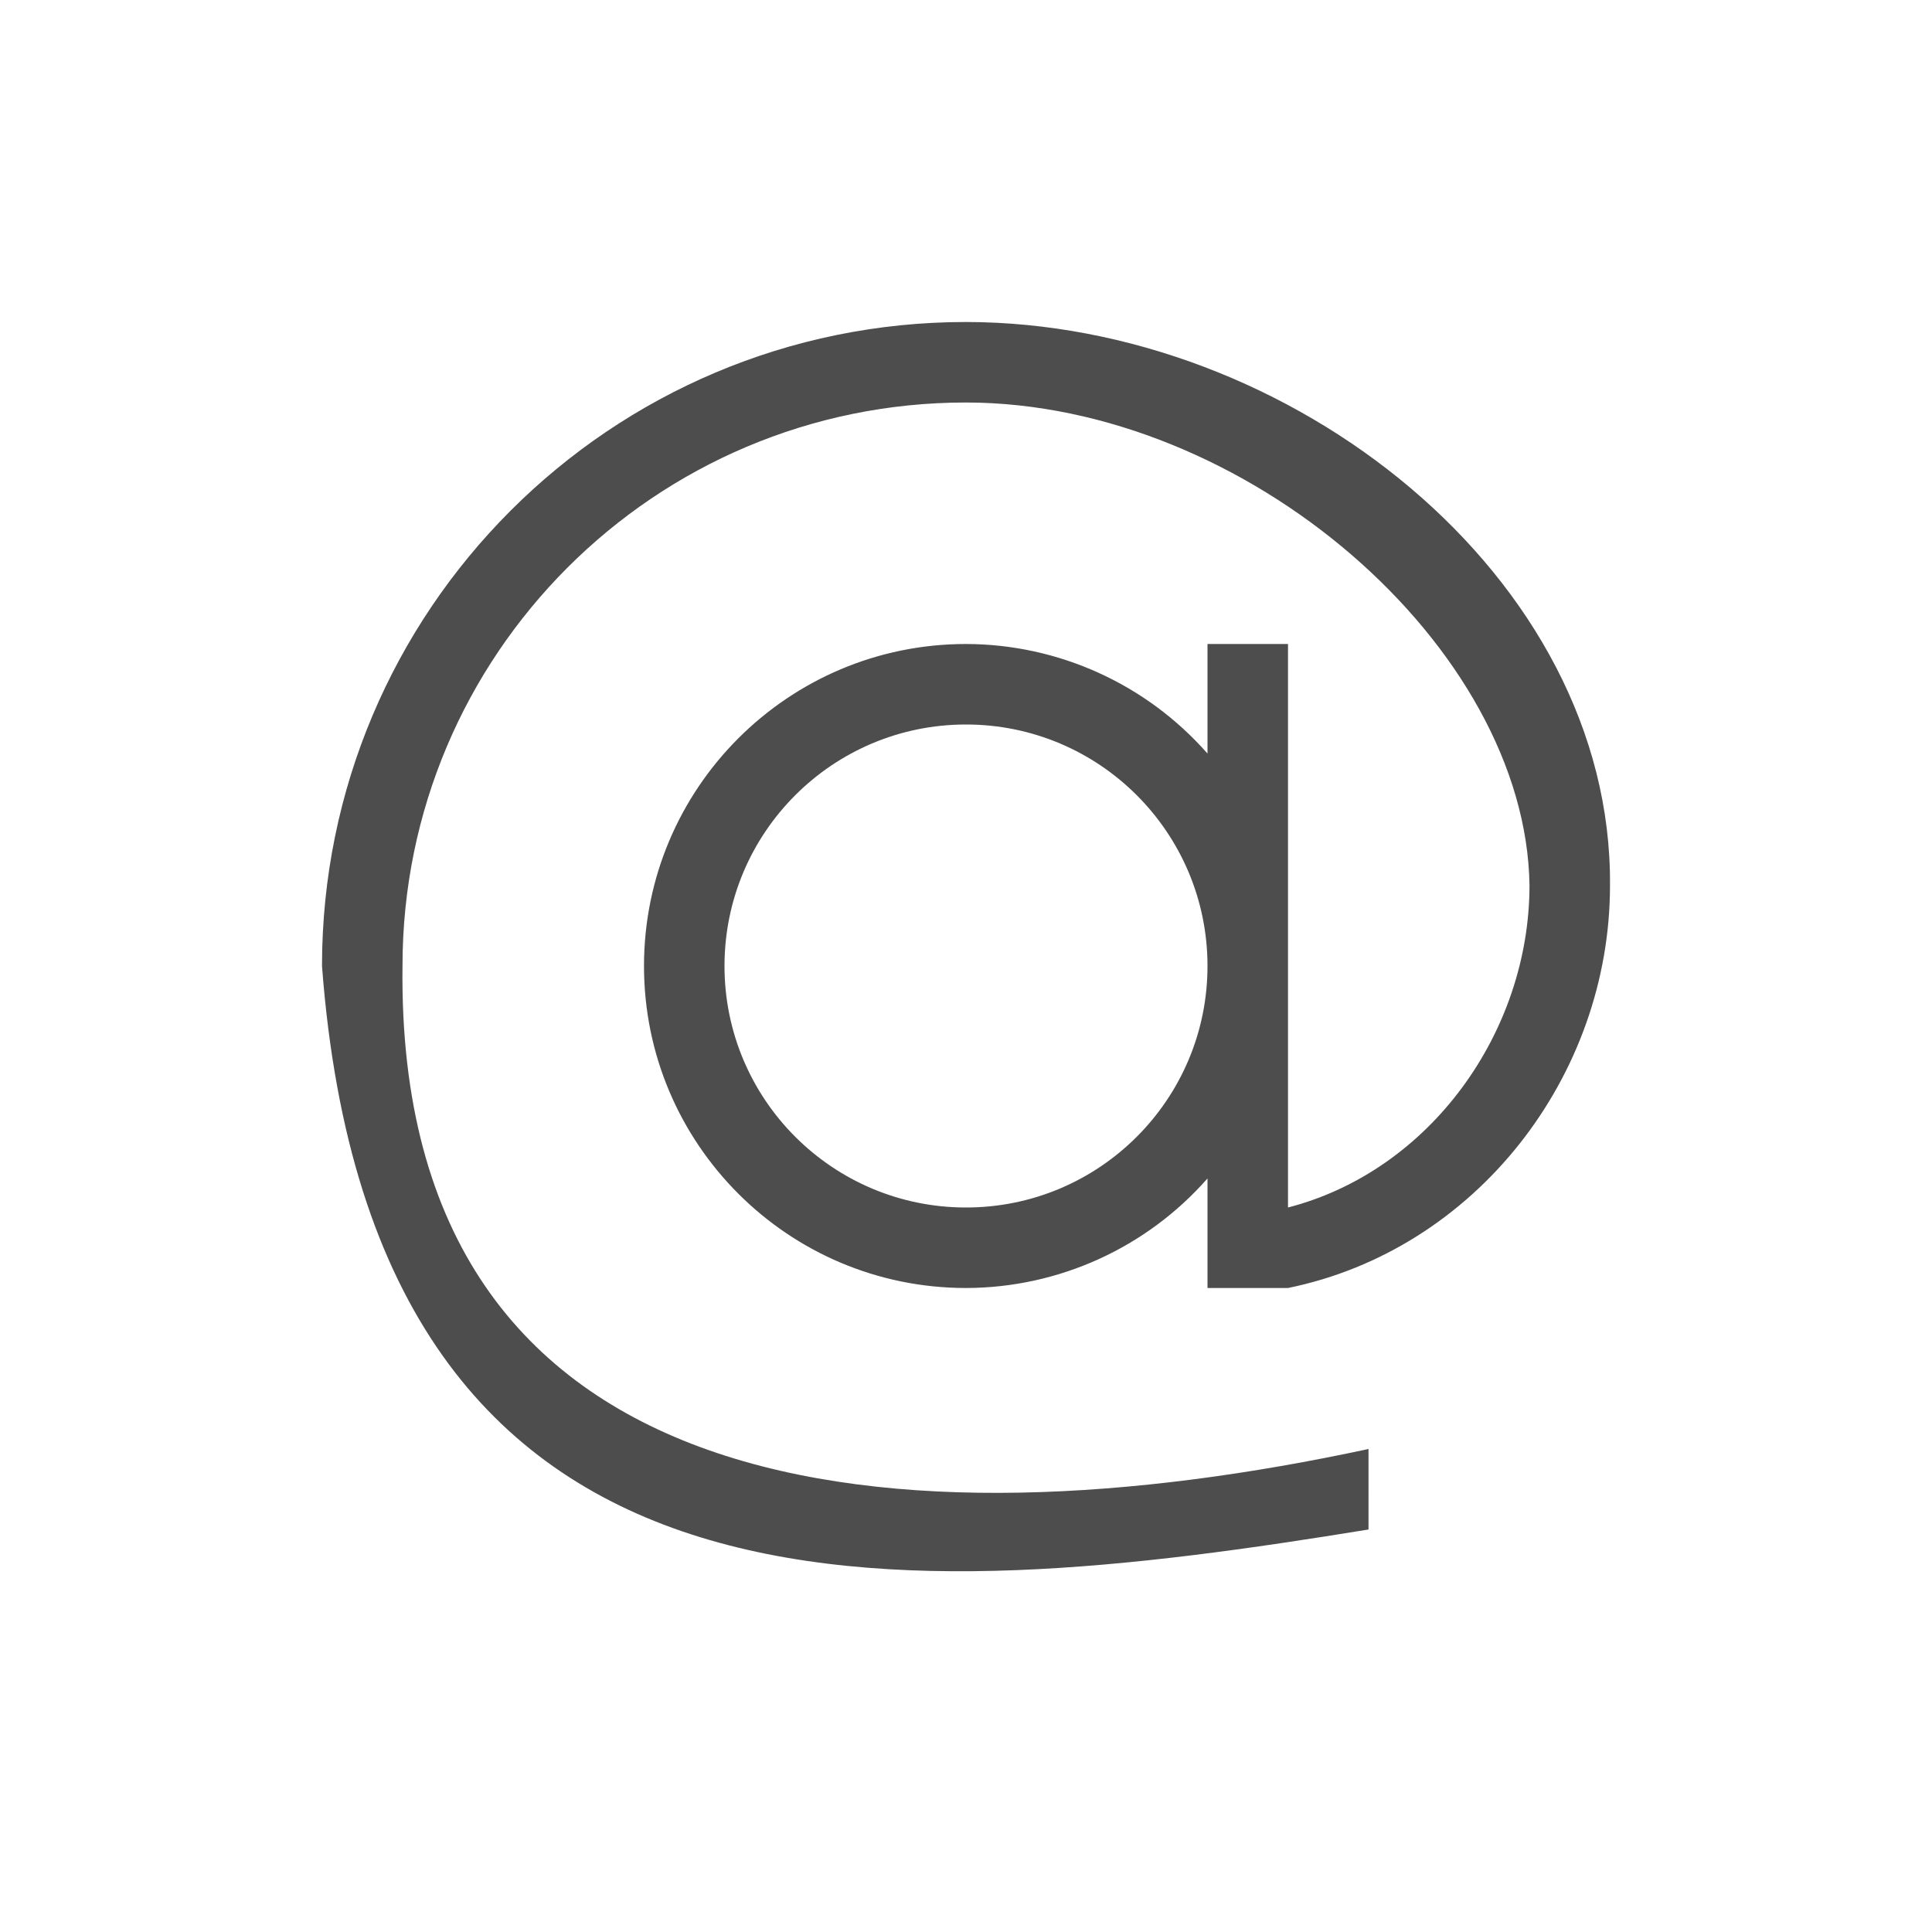 <svg viewBox="0 0 24 24" xmlns="http://www.w3.org/2000/svg">
  <path
     style="fill:#4d4d4d"
     d="m 12,4 c -4.418,1e-6 -8,3.582 -8,8 0.645,8.555 7.245,7.937 13,7 V 18 C 11.214,19.244 4.918,18.79 5,12 5,8.134 8.134,5 12,5 c 3.477,0.003 6.958,3.04 7,6 -0.002,1.823 -1.235,3.544 -3,4 V 8 H 15 V 9.361 C 14.242,8.498 13.149,8.002 12,8 9.791,8 8,9.791 8,12 c 0,2.209 1.791,4 4,4 1.149,-0.002 2.242,-0.498 3,-1.361 V 16 h 1 c 2.328,-0.475 4,-2.624 4,-5 0.031,-3.837 -3.971,-6.996 -8,-7 z m 0,5 c 1.657,0 3,1.343 3,3 0,1.657 -1.343,3 -3,3 -1.657,0 -3,-1.343 -3,-3 0,-1.657 1.343,-3 3,-3 z"
     />
</svg>
